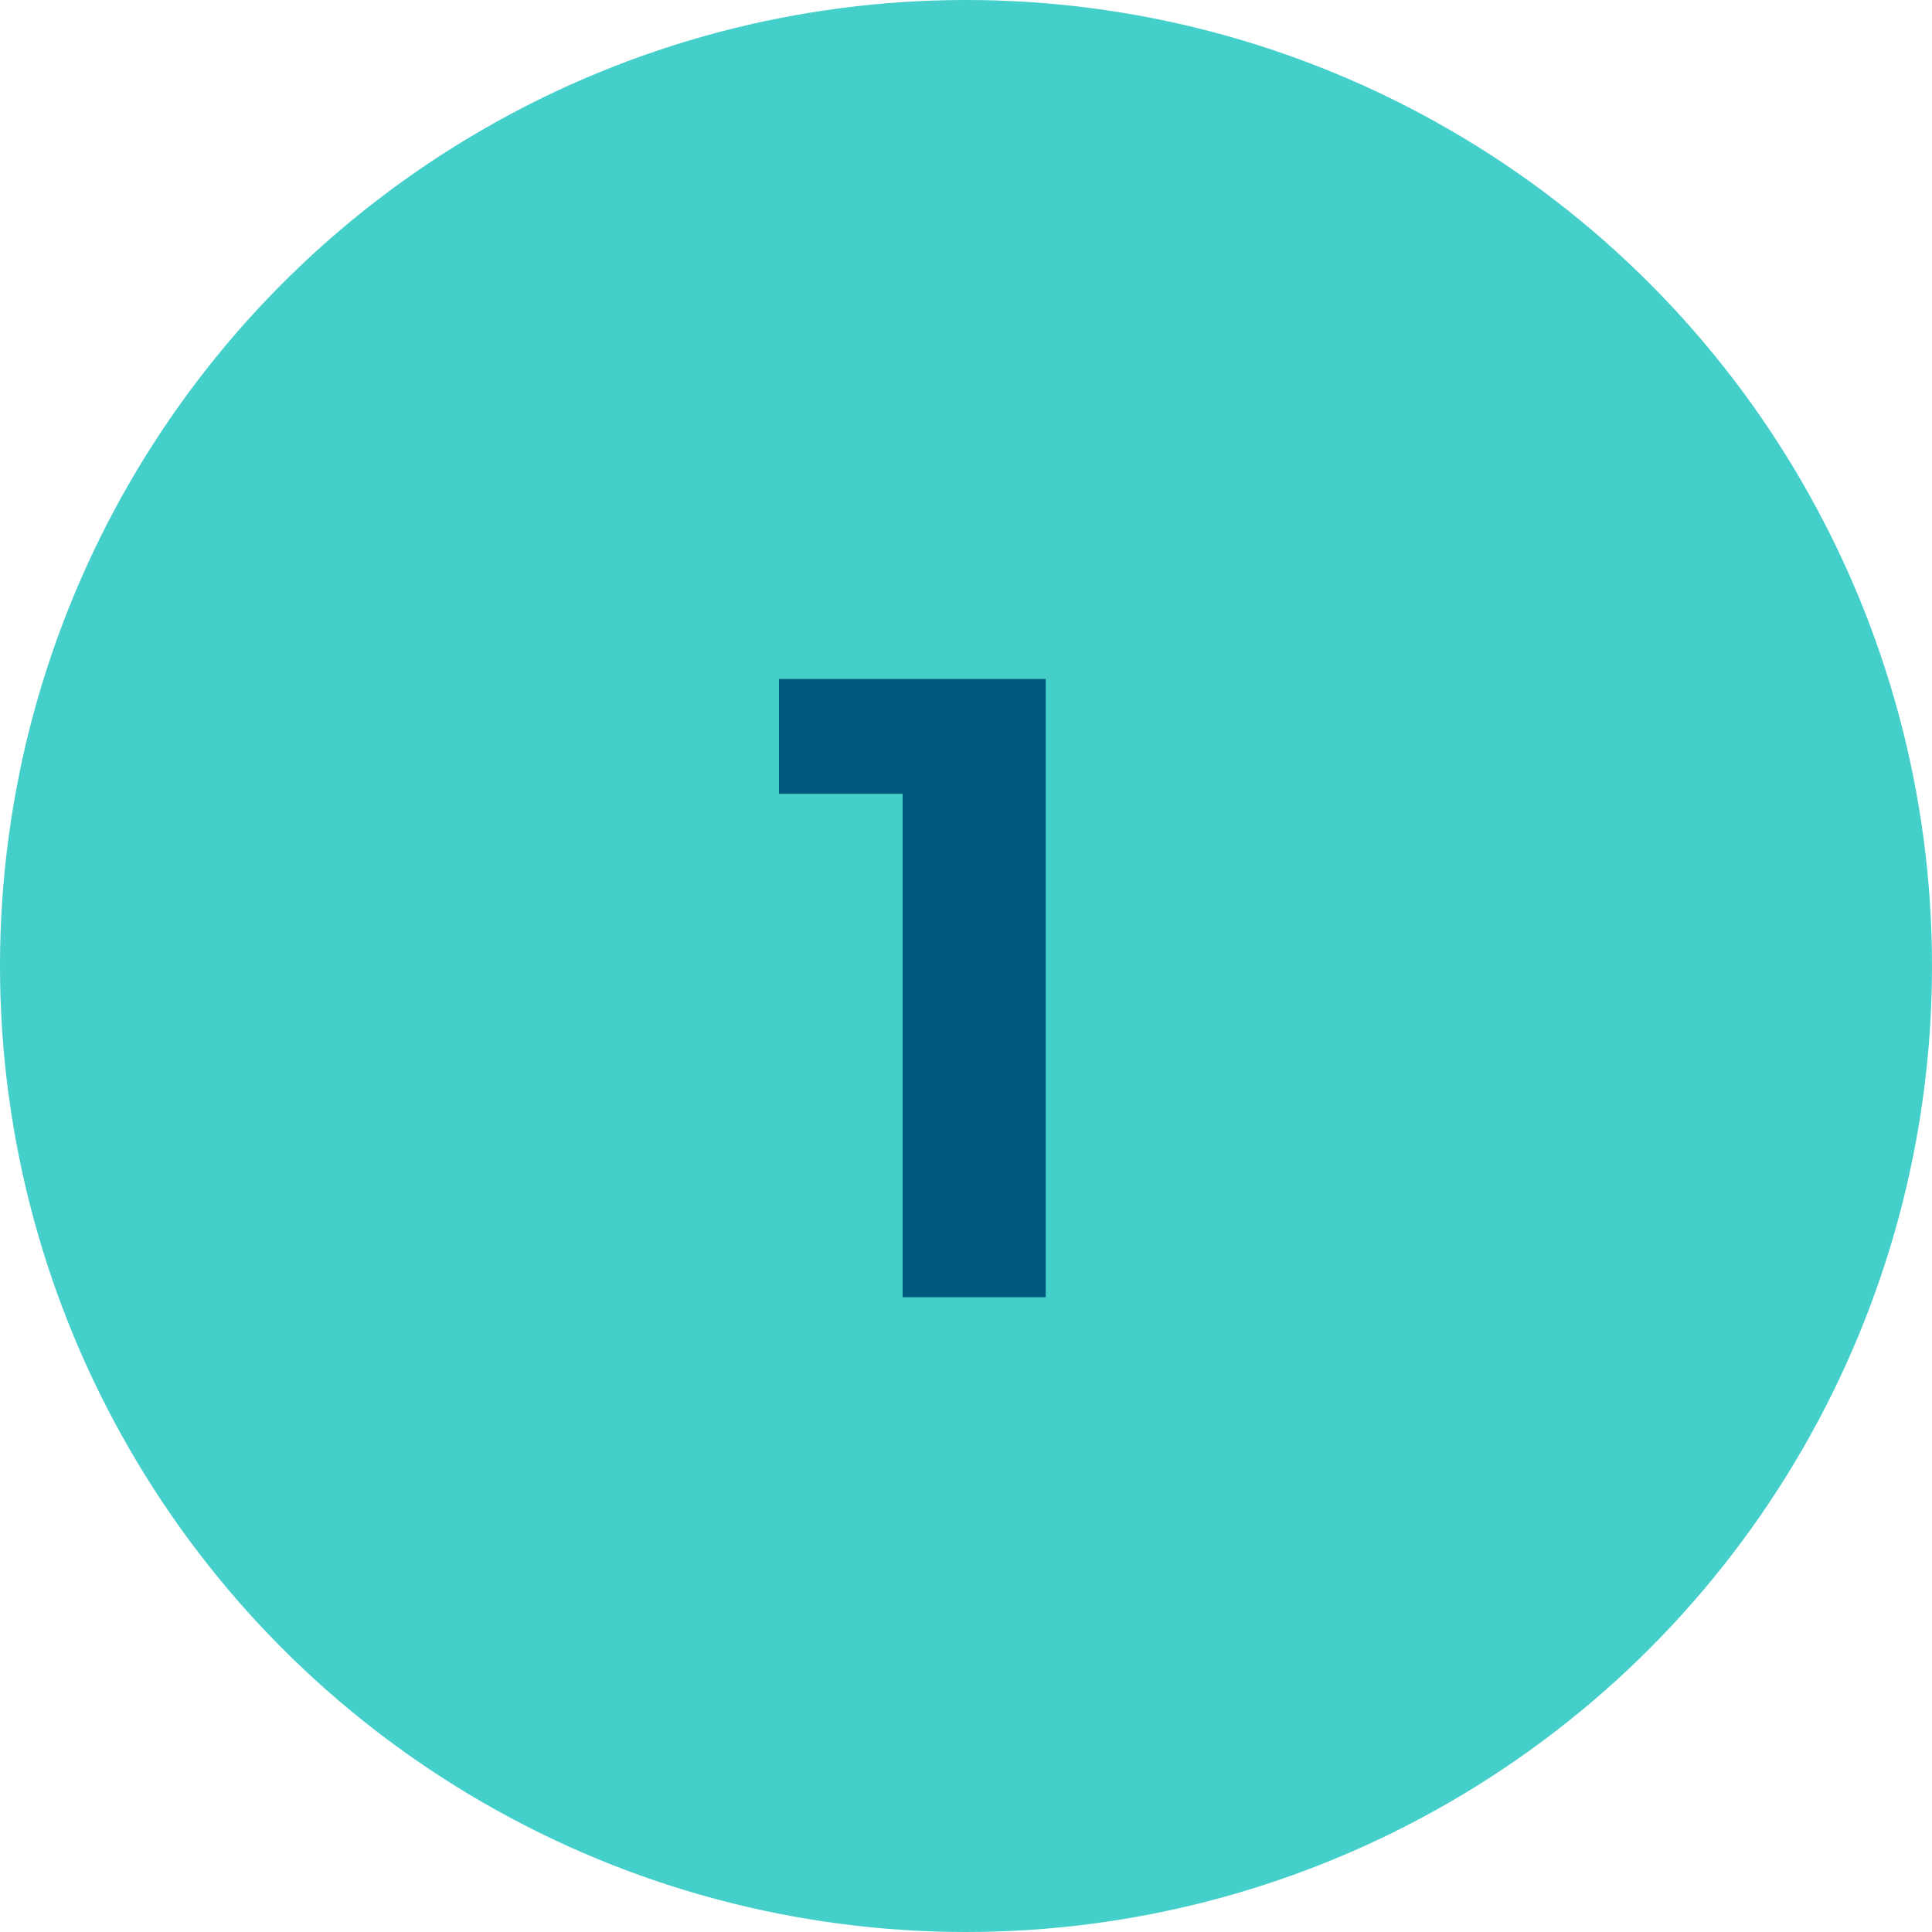 <?xml version="1.0" encoding="UTF-8"?>
<svg width="70px" height="70px" viewBox="0 0 70 70" version="1.1" xmlns="http://www.w3.org/2000/svg" xmlns:xlink="http://www.w3.org/1999/xlink">
    <title>1</title>
    <g id="Homepage" stroke="none" stroke-width="1" fill="none" fill-rule="evenodd">
        <g id="1">
            <circle id="Oval" fill="#44CFCB" cx="35" cy="35" r="35"></circle>
            <g transform="translate(28.224, 24.6)" fill="#00587C" fill-rule="nonzero" id="Path">
                <polygon points="9.664 -4.54747351e-13 9.664 22.4 4.48 22.4 4.48 4.16 0 4.16 0 -4.54747351e-13"></polygon>
            </g>
        </g>
    </g>
</svg>